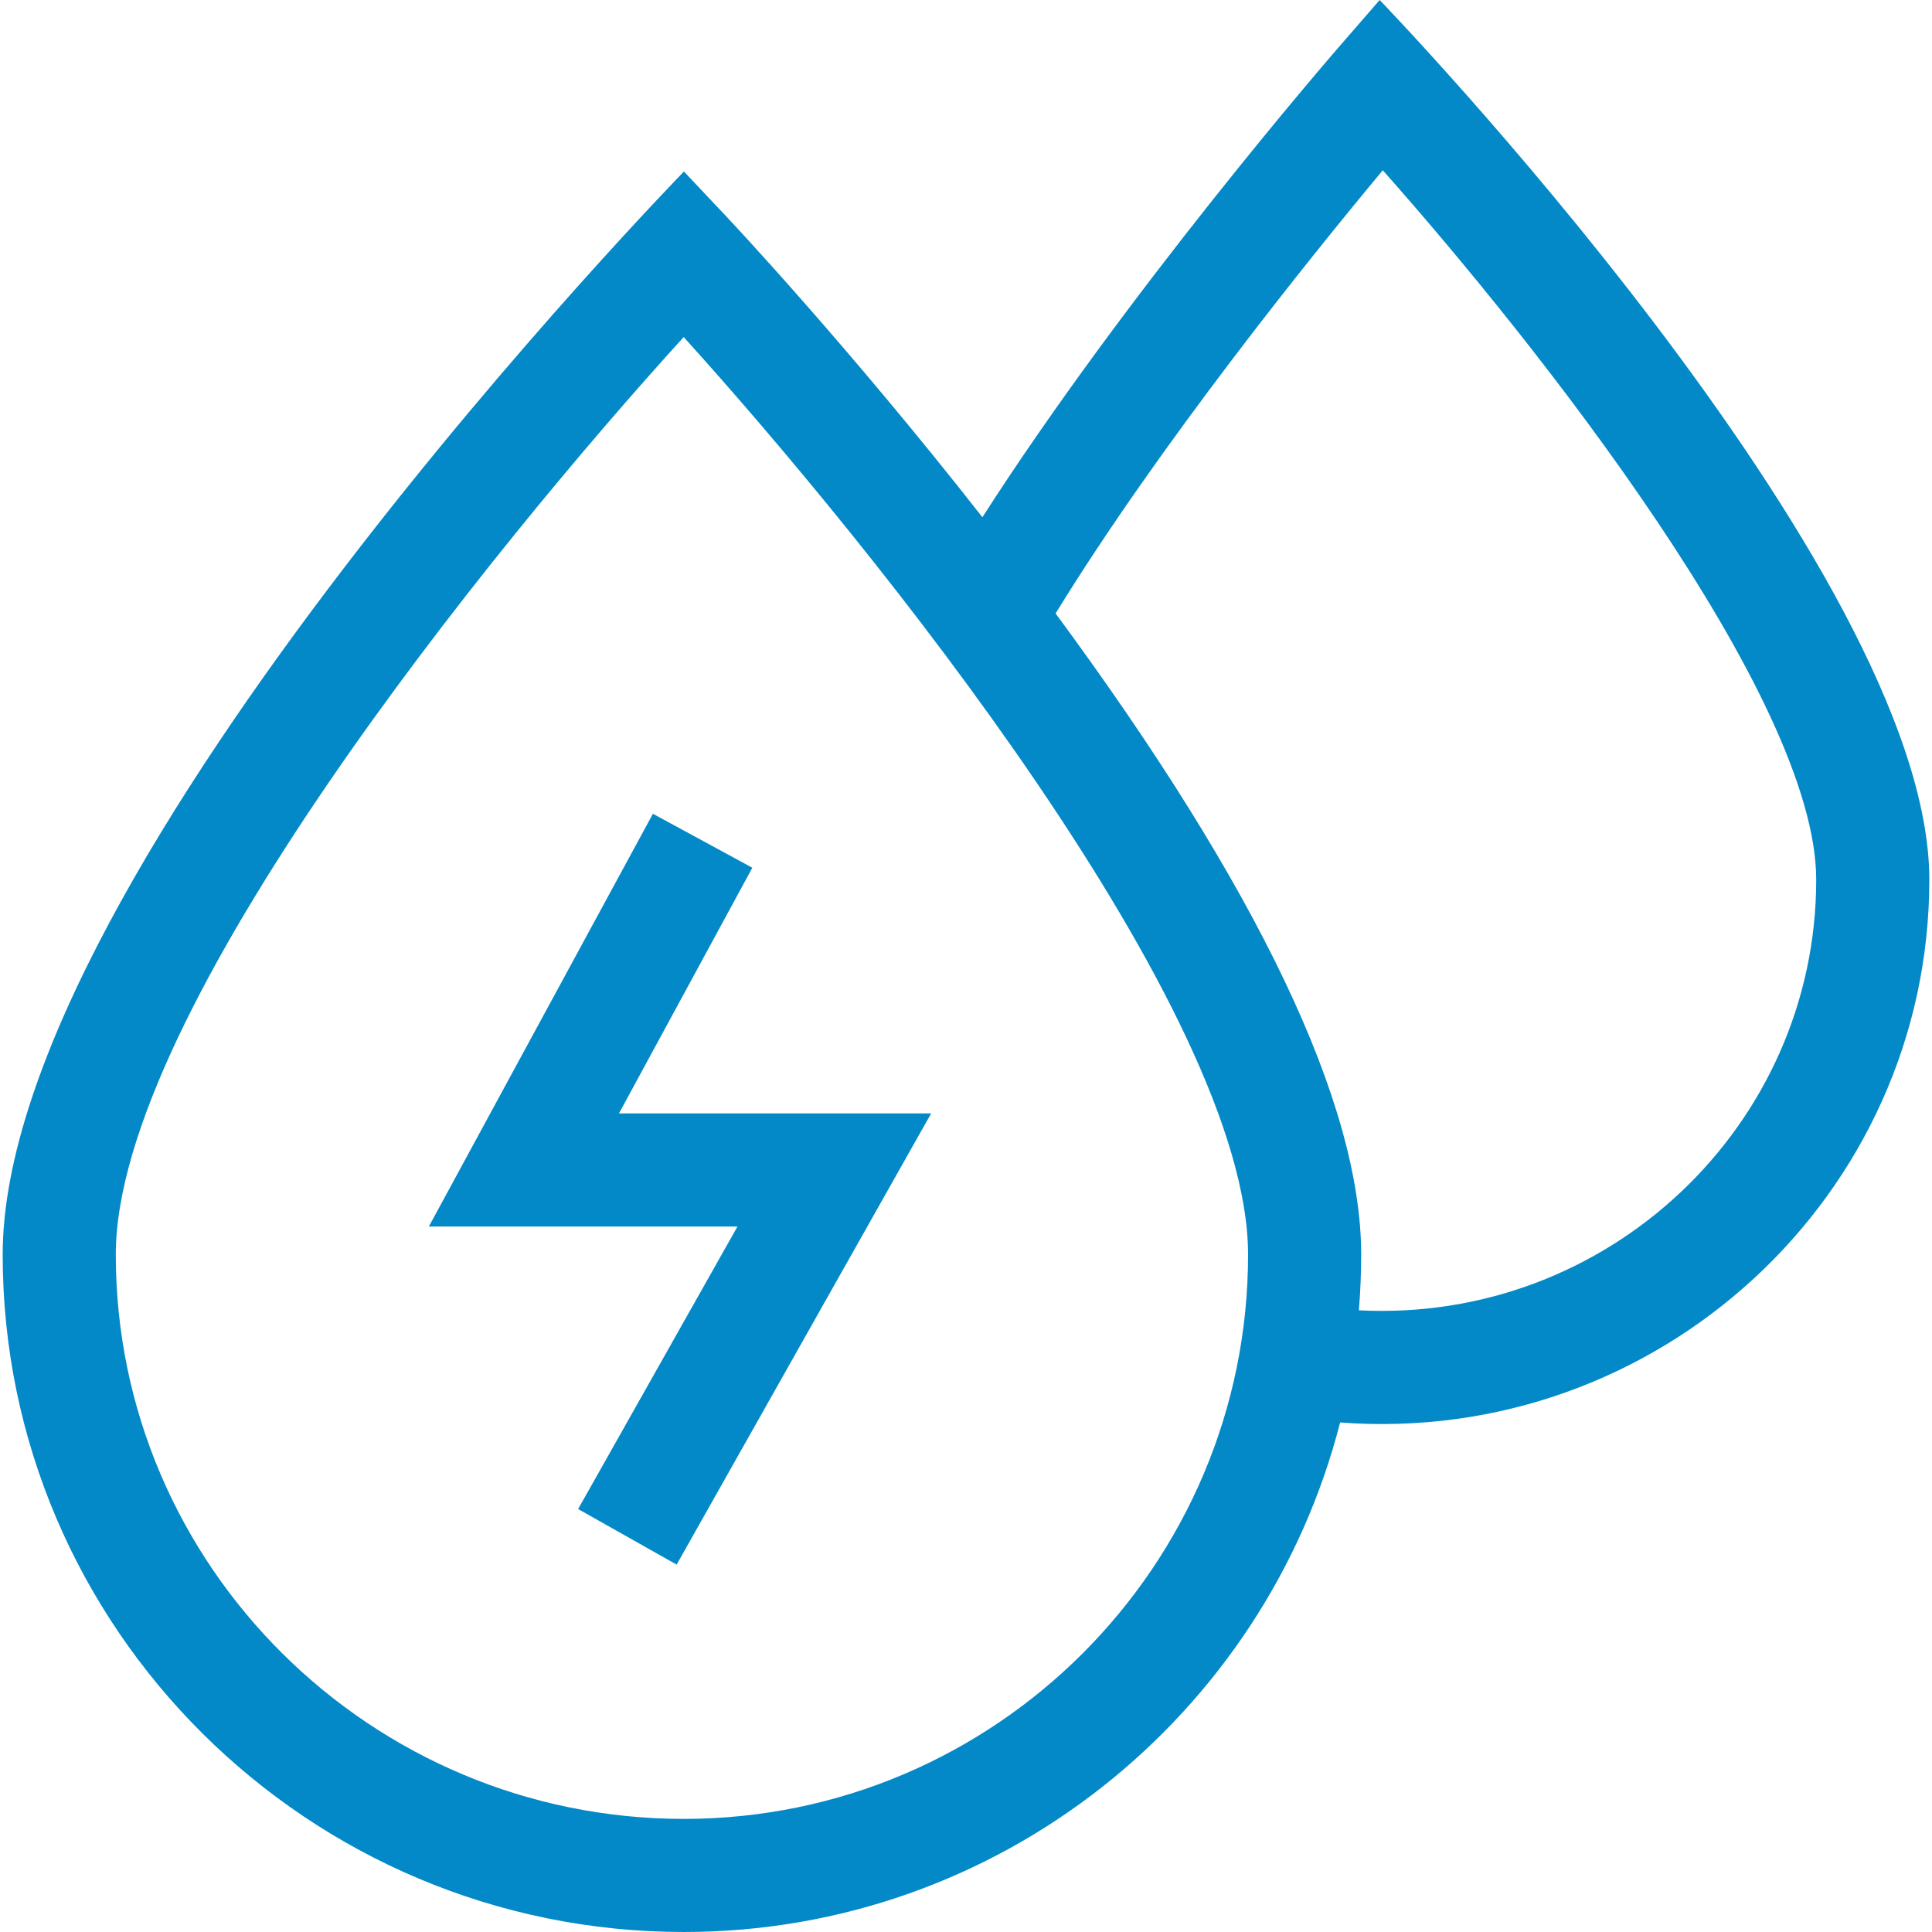 <?xml version="1.0"?>
<svg xmlns="http://www.w3.org/2000/svg" xmlns:xlink="http://www.w3.org/1999/xlink" xmlns:svgjs="http://svgjs.com/svgjs" version="1.1" width="512" height="512" x="0" y="0" viewBox="0 0 512.408 512.408" style="enable-background:new 0 0 512 512" xml:space="preserve" class=""><g><g xmlns="http://www.w3.org/2000/svg"><path d="m365.916 0-10.915 12.576c-2.542 2.928-56.212 64.967-94.447 124.604-35.463-45.275-66.789-78.576-68.283-80.16l-10.877-11.528c-.073.1-180.684 185.234-180.684 287.263 0 99.061 81.04 179.653 180.651 179.653 83.7 0 154.21-57.536 174.067-135.134 84.327 6.324 156.269-60.212 156.269-143.953.001-82.391-145.708-233.221-145.781-233.321zm-184.554 482.408c-83.069 0-150.651-67.134-150.651-149.653 0-64.556 100.2-187.967 150.62-243.357 50.126 55.392 149.685 178.749 149.685 243.357-.001 82.519-67.135 149.653-149.654 149.653zm179.042-134.885c.398-4.872.611-9.795.611-14.768 0-39.979-27.271-97.177-81.05-170.059 27.558-44.856 67.66-94.575 86.777-117.538 40.226 45.296 114.956 139.497 114.956 188.163 0 65.072-55.141 117.607-121.294 114.202z" fill="#0389c7" data-original="#000000" style="" class=""/><path d="m173.168 215.83-59.427 109.472h81.853l-42.265 74.926 26.128 14.74 67.504-119.666h-82.799l35.372-65.159z" fill="#0389c7" data-original="#000000" style="" class=""/></g></g></svg>
